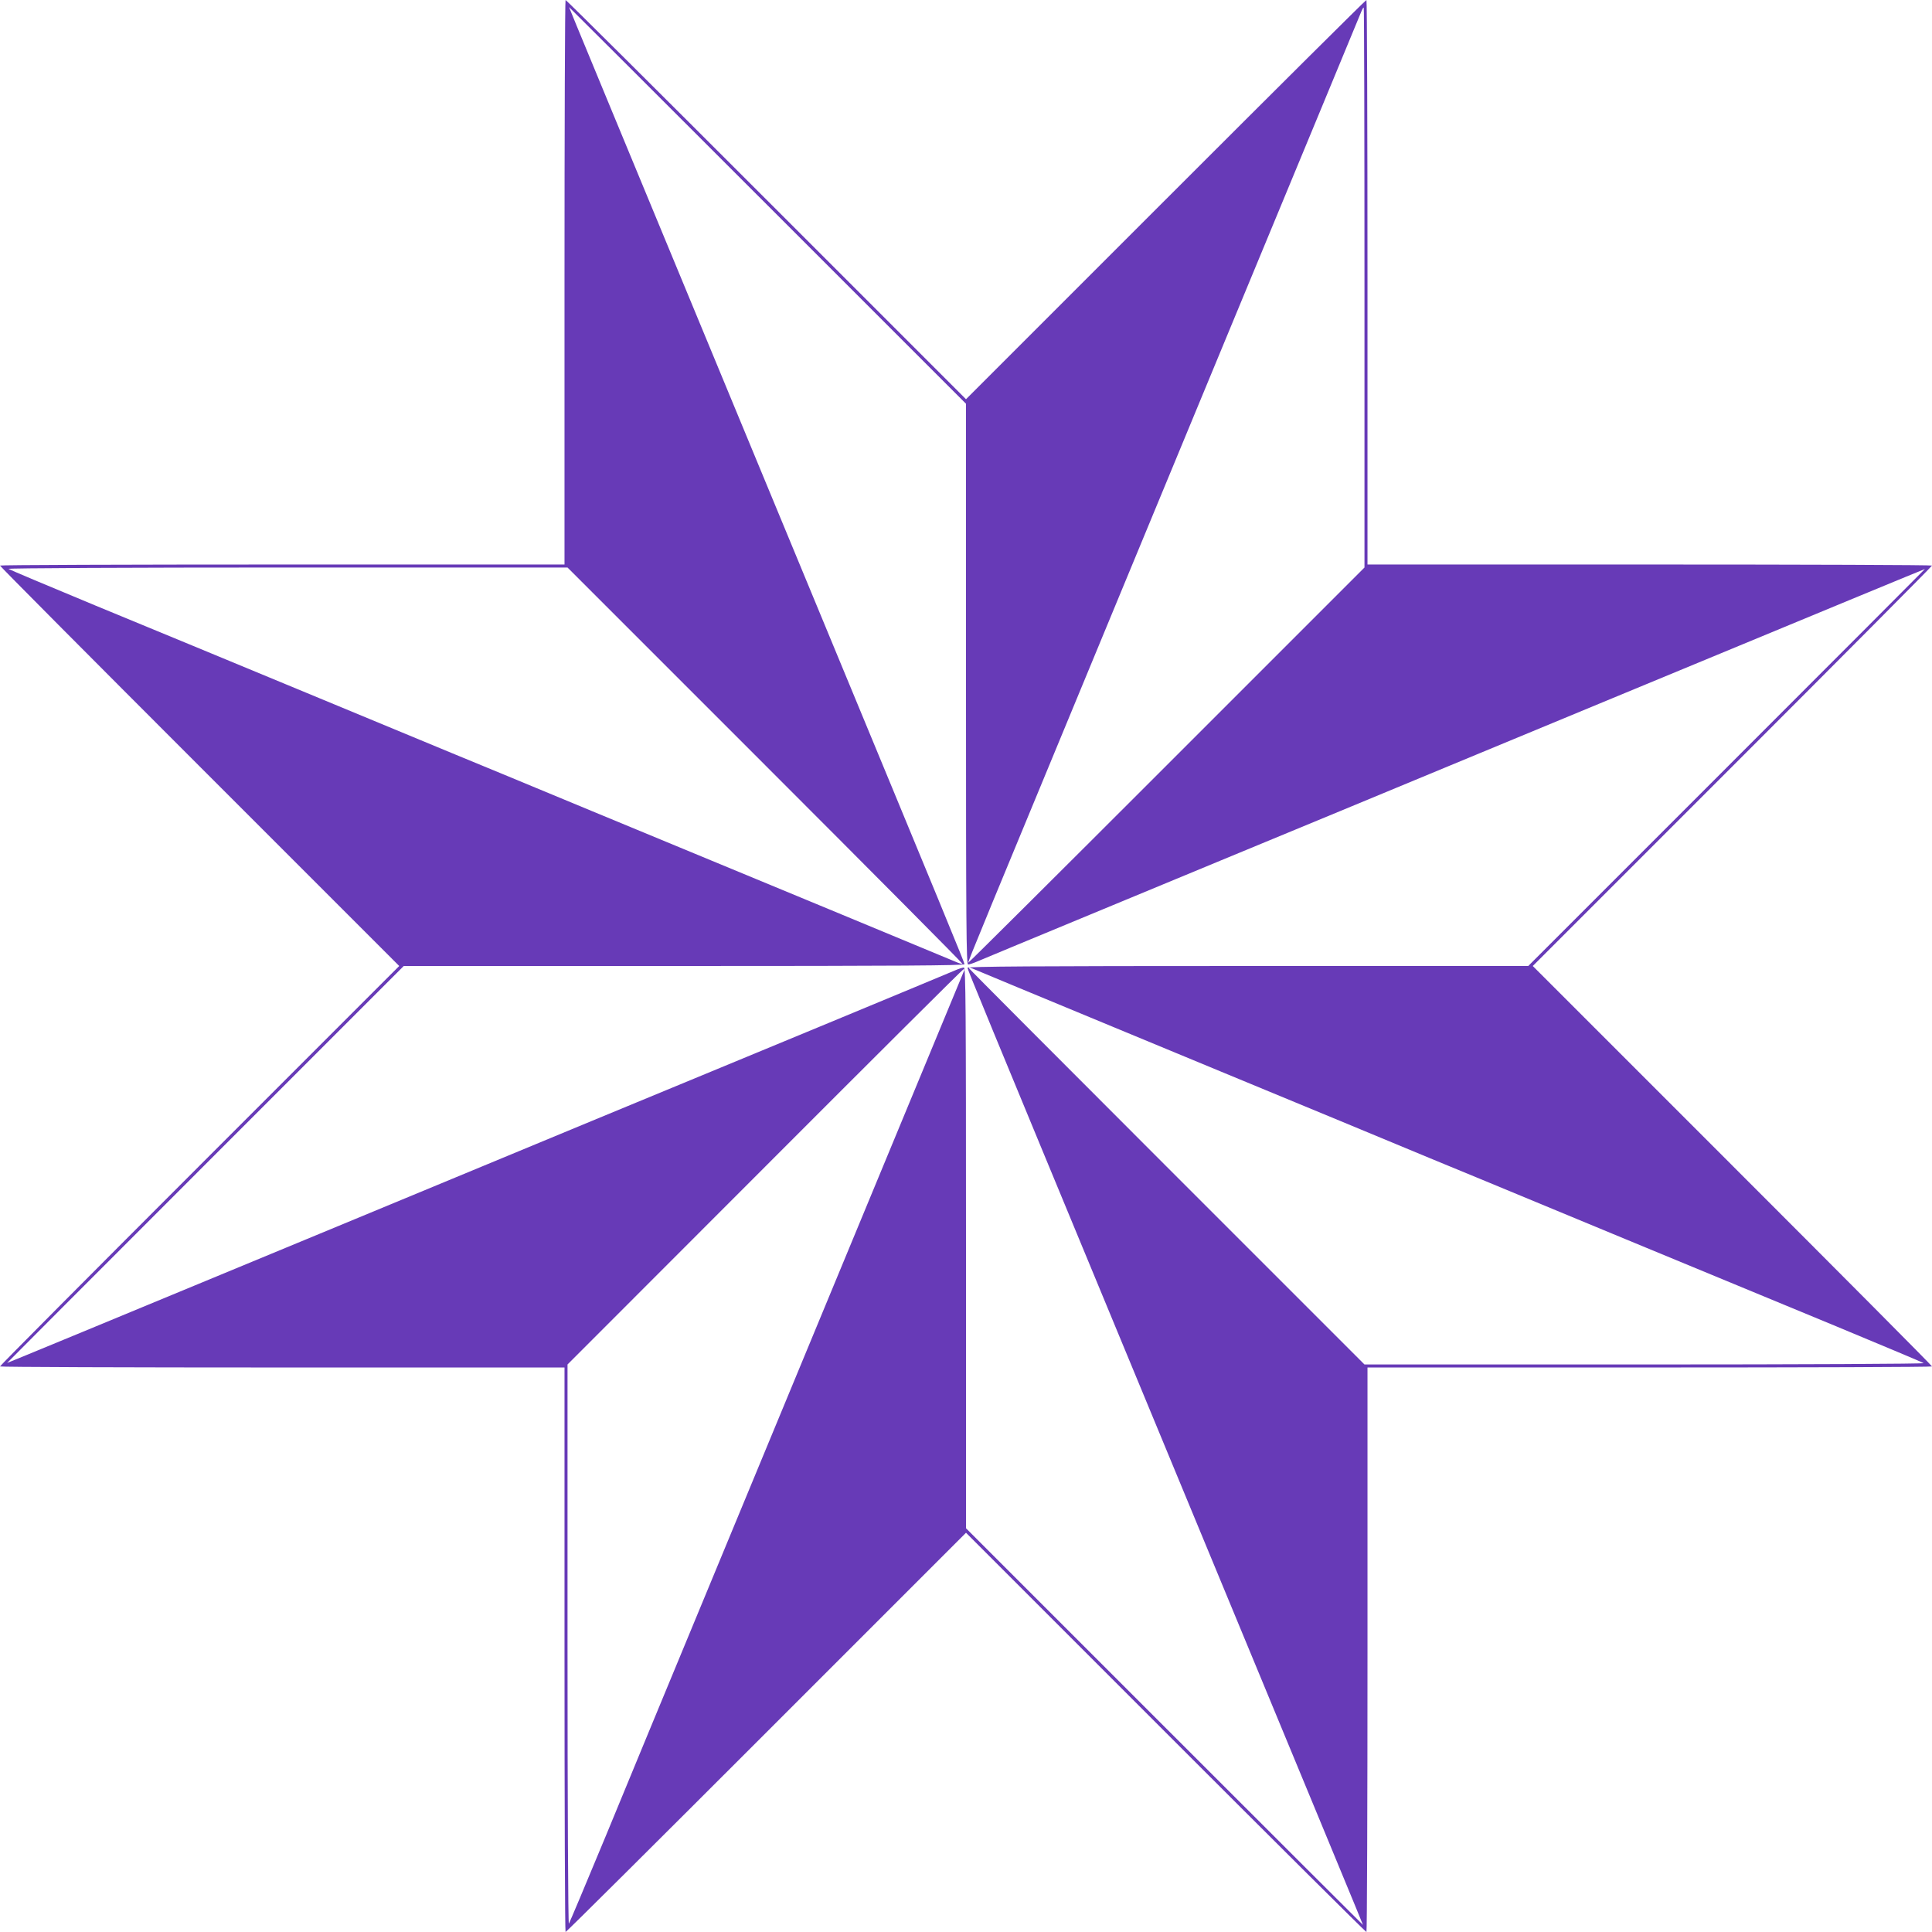 <?xml version="1.0" standalone="no"?>
<!DOCTYPE svg PUBLIC "-//W3C//DTD SVG 20010904//EN"
 "http://www.w3.org/TR/2001/REC-SVG-20010904/DTD/svg10.dtd">
<svg version="1.0" xmlns="http://www.w3.org/2000/svg"
 width="1280pt" height="1280pt" viewBox="0 0 1280 1280"
 preserveAspectRatio="xMidYMid meet">
<g transform="translate(0,1280) scale(0.1,-0.1)"
fill="#673ab7" stroke="none">
<path d="M3740 10930 l0 -1870 -1870 0 c-1029 0 -1870 -3 -1870 -7 0 -5 595
-603 1322 -1330 l1323 -1323 -1323 -1323 c-727 -727 -1322 -1325 -1322 -1330
0 -4 841 -7 1870 -7 l1870 0 0 -1870 c0 -1029 3 -1870 7 -1870 5 0 603 595
1330 1322 l1323 1323 1323 -1323 c727 -727 1325 -1322 1330 -1322 4 0 7 841 7
1870 l0 1870 1870 0 c1029 0 1870 3 1870 7 0 5 -595 603 -1322 1330 l-1323
1323 1323 1323 c727 727 1322 1325 1322 1330 0 4 -841 7 -1870 7 l-1870 0 0
1870 c0 1029 -3 1870 -7 1870 -5 0 -603 -595 -1330 -1322 l-1323 -1323 -1323
1323 c-727 727 -1325 1322 -1330 1322 -4 0 -7 -841 -7 -1870z m2660 -2663 c0
-1596 2 -1857 14 -1857 8 0 36 9 63 21 26 11 400 167 831 345 430 178 1136
471 1570 650 433 180 839 348 902 374 63 26 468 194 900 373 1424 590 2070
857 2073 857 1 0 -590 -592 -1313 -1315 l-1315 -1315 -1858 0 c-1413 0 -1857
-3 -1857 -12 0 -11 122 -307 1015 -2463 1406 -3394 1605 -3875 1605 -3878 0
-1 -592 590 -1315 1313 l-1315 1315 0 1858 c0 1596 -2 1857 -14 1857 -8 0 -36
-9 -63 -21 -26 -11 -400 -167 -830 -345 -431 -178 -1137 -471 -1571 -650 -433
-180 -839 -348 -902 -374 -63 -26 -468 -194 -900 -373 -1424 -590 -2070 -857
-2073 -857 -1 0 590 592 1313 1315 l1315 1315 1858 0 c1413 0 1857 3 1857 12
0 11 -122 307 -1015 2463 -1406 3394 -1605 3875 -1605 3878 0 1 592 -590 1315
-1313 l1315 -1315 0 -1858z m2640 2628 l0 -1855 -1311 -1311 c-721 -721 -1312
-1309 -1314 -1307 -4 4 106 269 1000 2428 213 514 545 1315 737 1780 193 465
465 1122 605 1460 140 338 259 625 264 638 5 12 11 22 14 22 3 0 5 -835 5
-1855z m-3969 -3166 c721 -721 1309 -1313 1306 -1315 -2 -3 -26 5 -53 17 -27
11 -400 166 -829 344 -429 178 -1135 470 -1570 650 -434 180 -853 354 -930
385 -77 32 -511 212 -965 400 -454 188 -1081 448 -1395 577 -314 130 -574 240
-579 244 -6 5 807 9 1847 9 l1857 0 1311 -1311z m1406 -1360 c26 -11 400 -167
831 -345 430 -178 1136 -471 1570 -650 433 -180 850 -353 927 -384 77 -32 511
-212 965 -400 454 -188 1082 -448 1395 -577 314 -130 574 -240 580 -244 5 -5
-808 -9 -1848 -9 l-1857 0 -1310 1310 c-720 720 -1310 1312 -1310 1315 0 8 5
6 57 -16z m-90 -1 c-3 -7 -170 -411 -372 -898 -202 -487 -501 -1209 -665
-1605 -164 -396 -479 -1156 -700 -1690 -221 -533 -508 -1226 -637 -1540 -130
-314 -240 -574 -244 -580 -5 -5 -9 808 -9 1848 l0 1857 1308 1309 c719 720
1311 1310 1316 1310 4 1 6 -5 3 -11z"/>
</g>
</svg>
